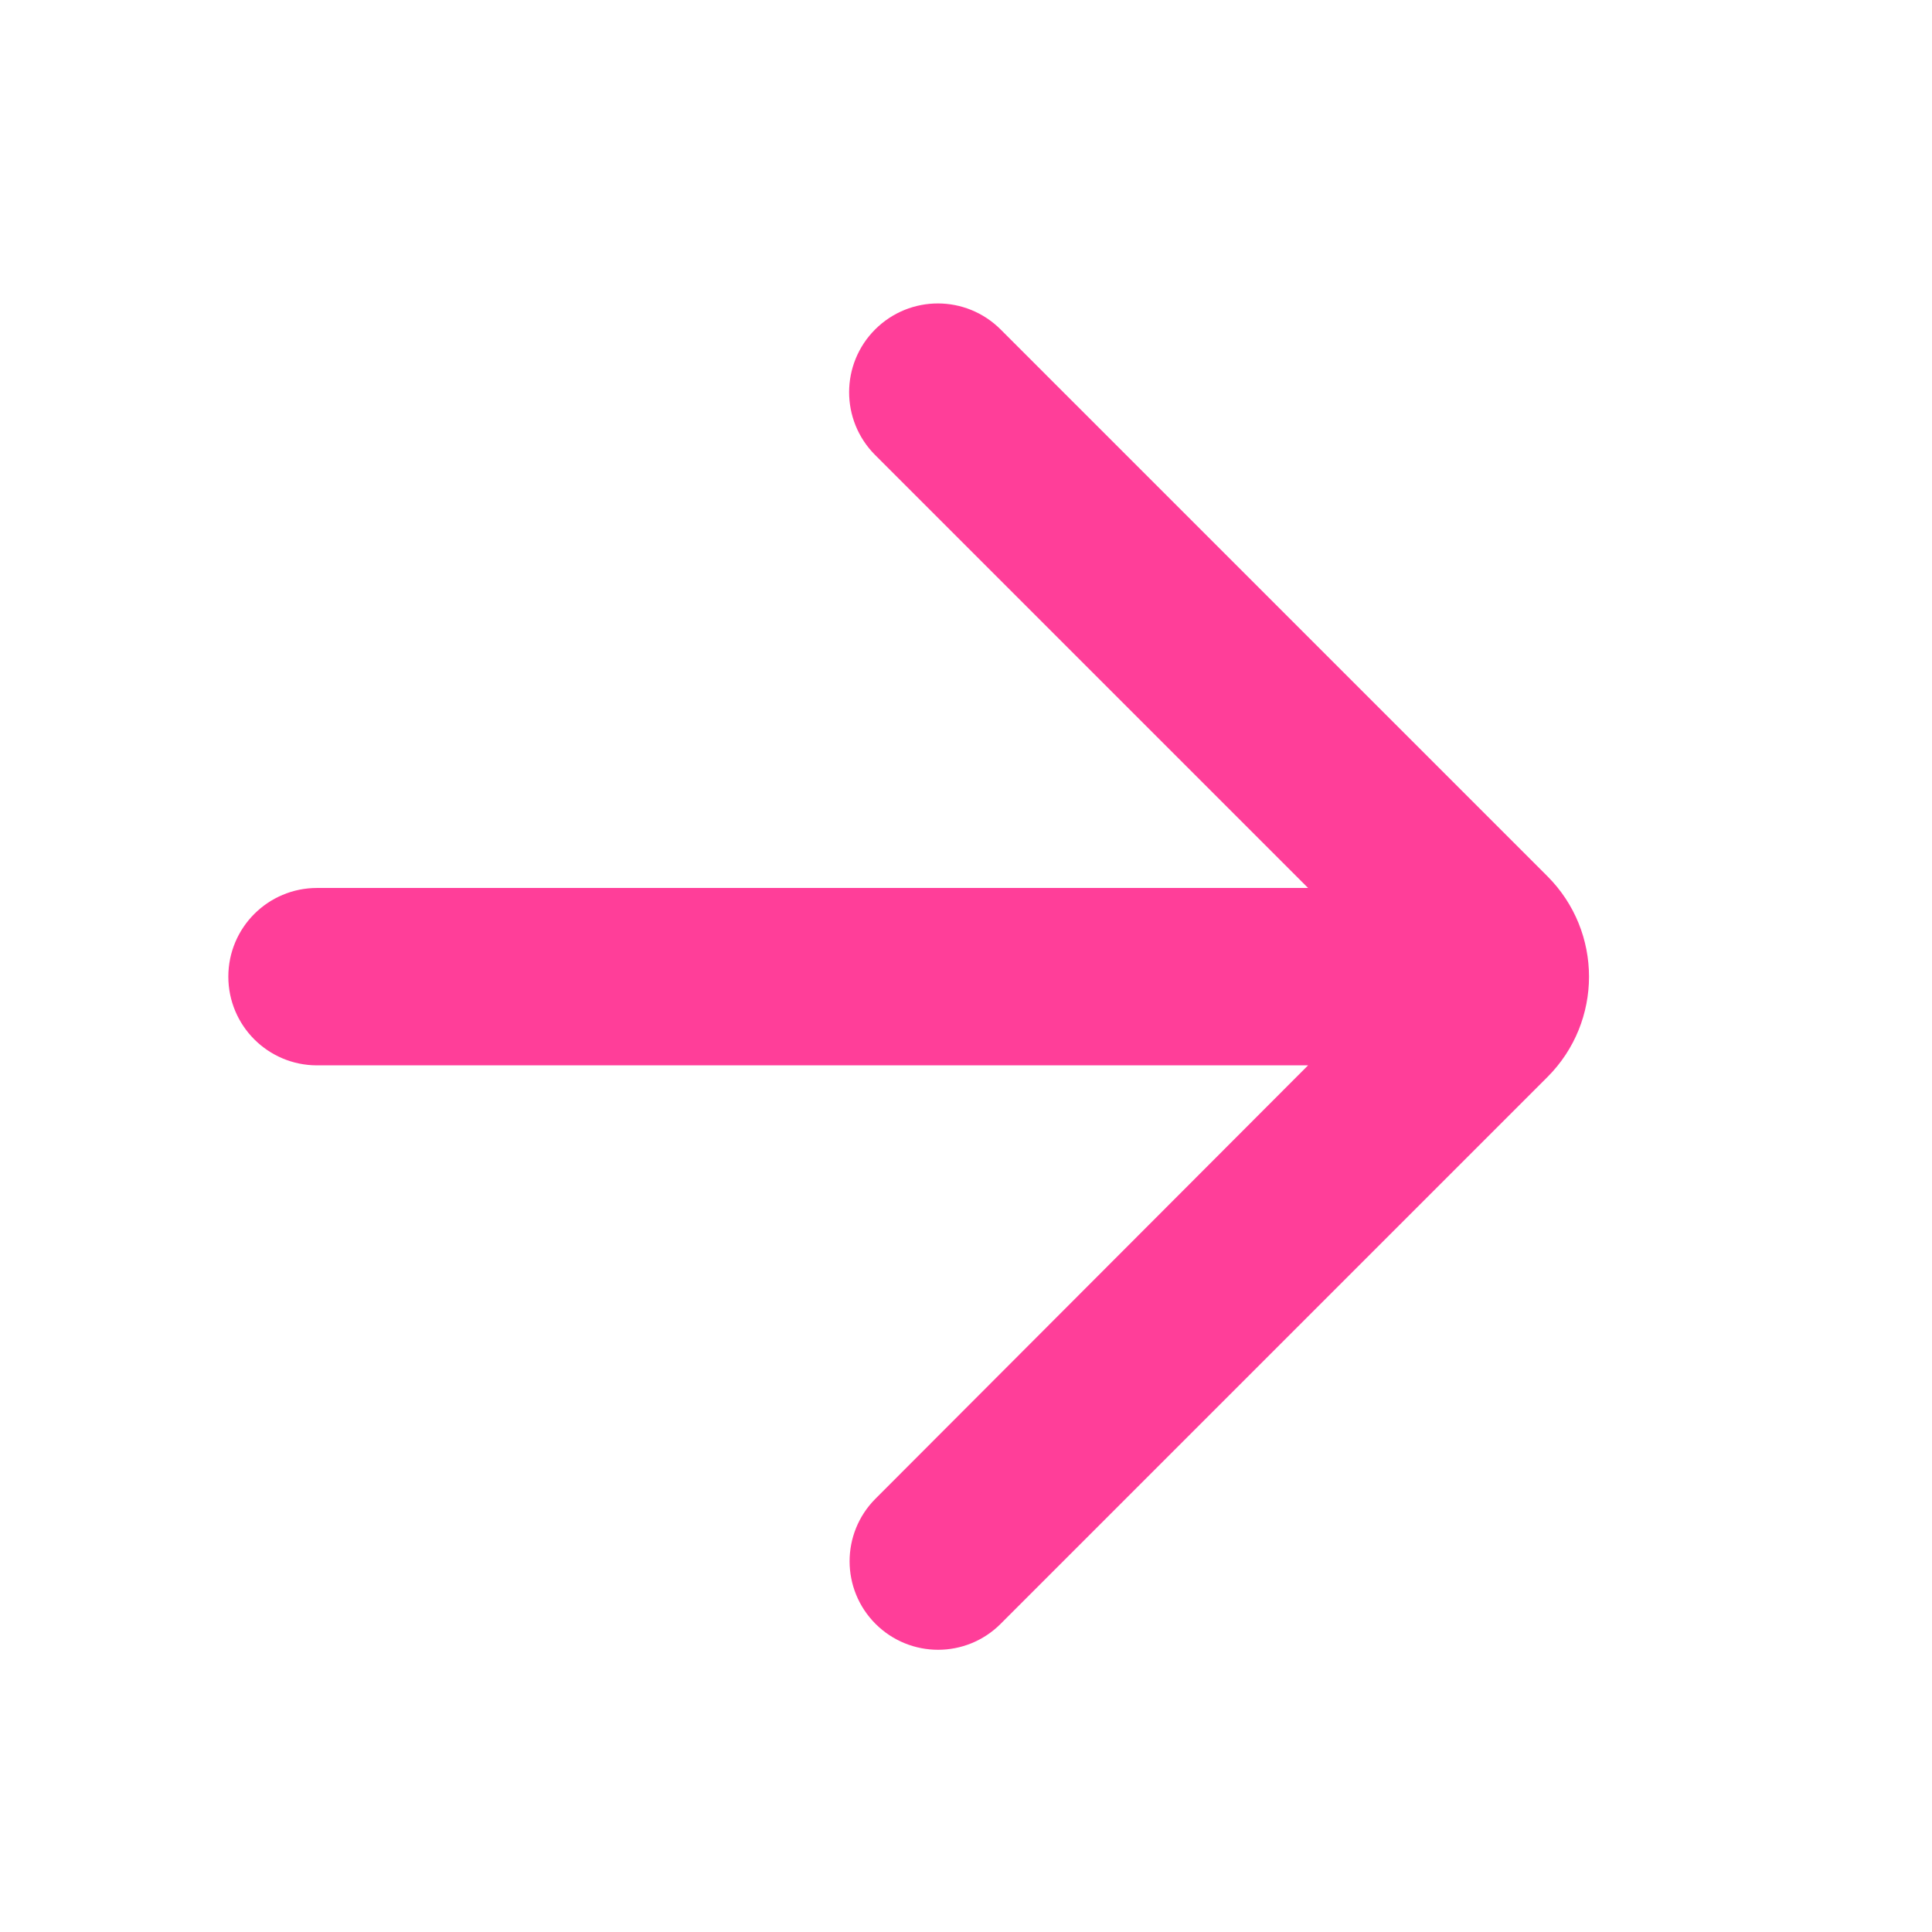 <svg width="33" height="33" viewBox="0 0 33 33" fill="none" xmlns="http://www.w3.org/2000/svg">
<path d="M22.771 14.738L23.806 15.773H22.343H5.415C4.913 15.773 4.506 16.18 4.506 16.682C4.506 17.184 4.913 17.591 5.415 17.591H22.343H23.804L22.771 18.626L15.382 26.028C15.029 26.382 15.03 26.955 15.383 27.308C15.737 27.662 16.31 27.662 16.663 27.308L26.003 17.968C26.713 17.258 26.713 16.106 26.003 15.396L16.663 6.056C16.308 5.701 15.734 5.7 15.378 6.054C15.021 6.409 15.02 6.987 15.376 7.343L22.771 14.738Z" fill="#FF3E99" stroke="#FF3E99" stroke-width="1.212"/>
</svg>
